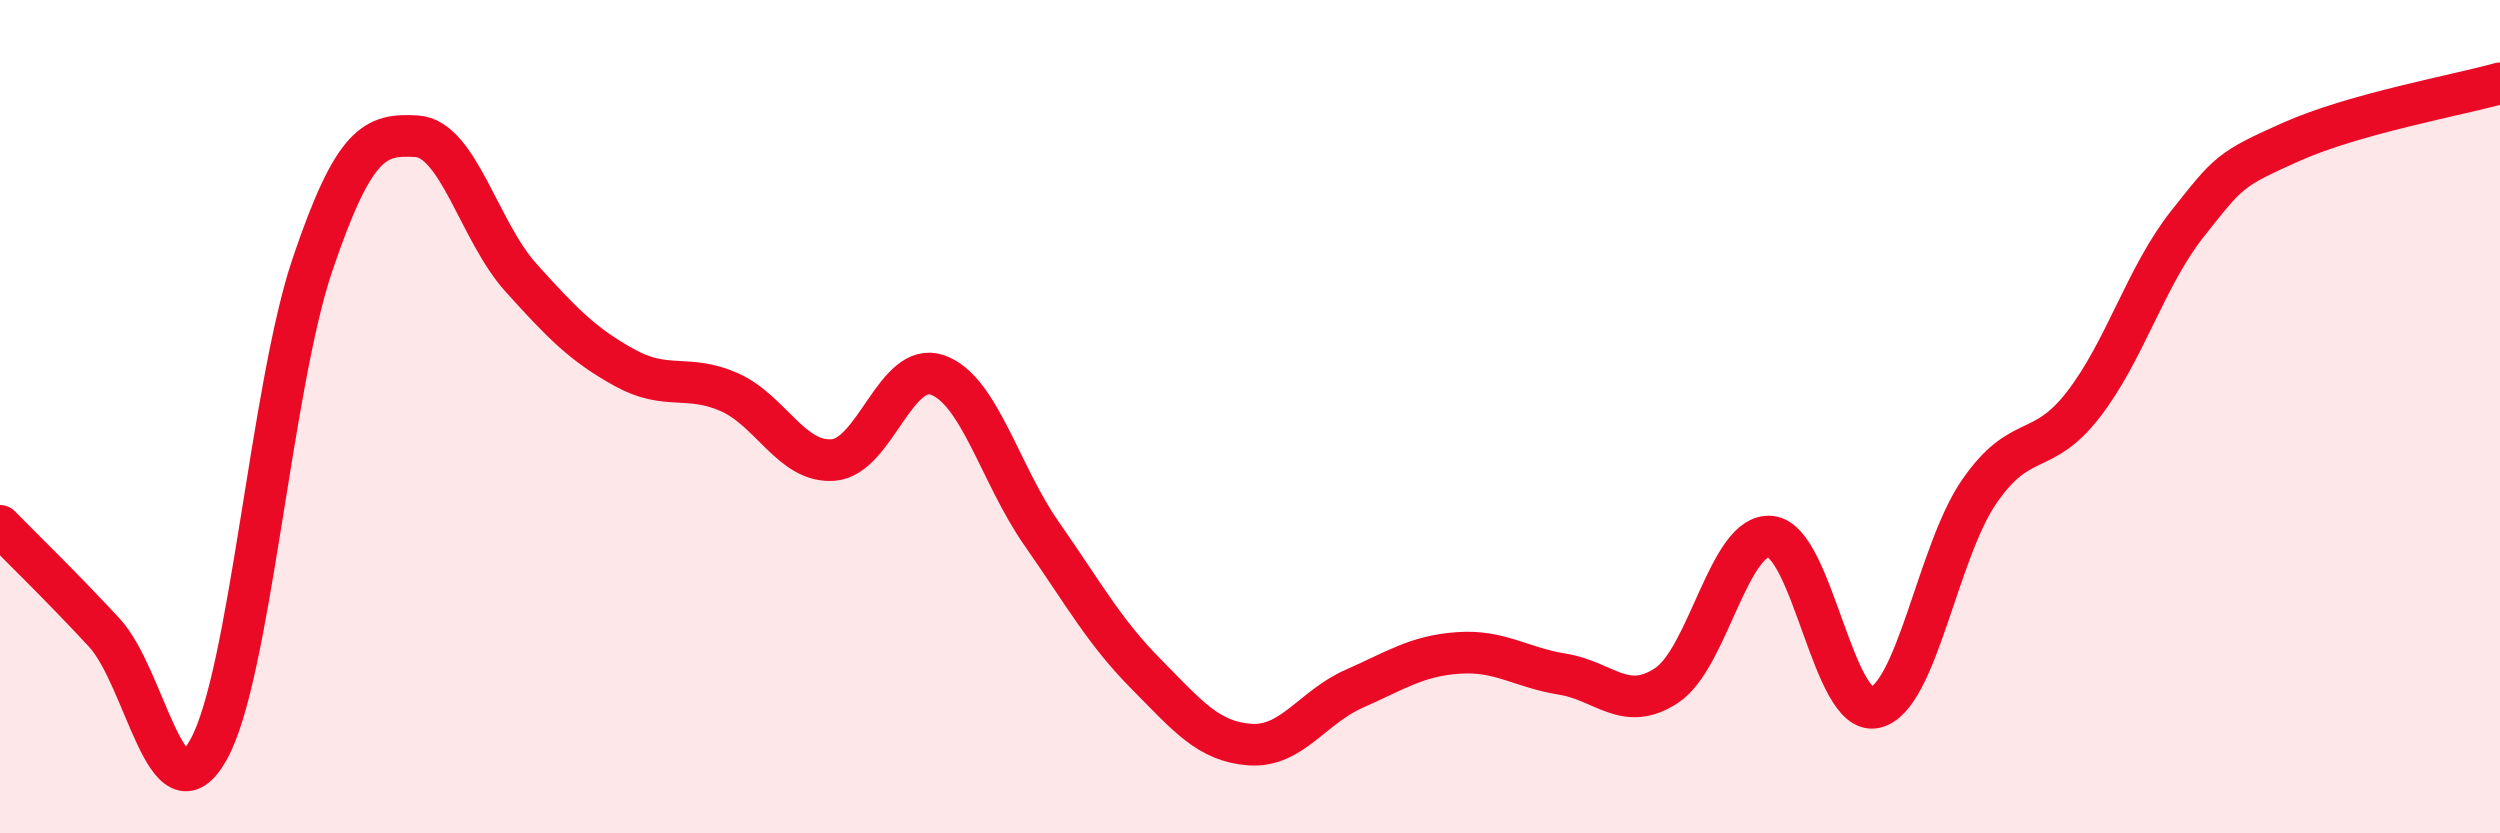 
    <svg width="60" height="20" viewBox="0 0 60 20" xmlns="http://www.w3.org/2000/svg">
      <path
        d="M 0,12.62 C 0.5,13.13 1.5,14.1 2.5,15.18 C 3.5,16.26 4,19.77 5,18 C 6,16.23 6.5,9.3 7.5,6.35 C 8.5,3.4 9,3.21 10,3.27 C 11,3.33 11.5,5.55 12.5,6.66 C 13.5,7.77 14,8.28 15,8.83 C 16,9.38 16.5,8.97 17.5,9.41 C 18.5,9.85 19,11.12 20,11.04 C 21,10.96 21.5,8.65 22.5,9 C 23.5,9.35 24,11.38 25,12.81 C 26,14.24 26.5,15.16 27.5,16.17 C 28.5,17.18 29,17.8 30,17.87 C 31,17.94 31.5,16.97 32.5,16.53 C 33.5,16.09 34,15.74 35,15.67 C 36,15.6 36.5,16.02 37.5,16.18 C 38.5,16.34 39,17.11 40,16.45 C 41,15.79 41.5,12.77 42.5,12.88 C 43.5,12.99 44,17.2 45,16.98 C 46,16.76 46.5,13.25 47.5,11.8 C 48.5,10.35 49,11 50,9.71 C 51,8.42 51.5,6.63 52.5,5.37 C 53.5,4.11 53.5,4.07 55,3.4 C 56.5,2.73 59,2.28 60,2L60 20L0 20Z"
        fill="#EB0A25"
        opacity="0.1"
        stroke-linecap="round"
        stroke-linejoin="round"
      />
      <path
        d="M 0,12.62 C 0.5,13.13 1.5,14.1 2.5,15.18 C 3.5,16.26 4,19.77 5,18 C 6,16.23 6.5,9.3 7.5,6.35 C 8.5,3.4 9,3.21 10,3.27 C 11,3.33 11.5,5.55 12.5,6.66 C 13.5,7.77 14,8.28 15,8.83 C 16,9.38 16.5,8.97 17.5,9.41 C 18.5,9.85 19,11.12 20,11.04 C 21,10.96 21.5,8.65 22.5,9 C 23.5,9.35 24,11.38 25,12.81 C 26,14.24 26.5,15.16 27.5,16.17 C 28.5,17.18 29,17.8 30,17.87 C 31,17.94 31.5,16.97 32.5,16.53 C 33.5,16.09 34,15.74 35,15.67 C 36,15.6 36.5,16.02 37.5,16.18 C 38.5,16.34 39,17.11 40,16.45 C 41,15.79 41.5,12.77 42.5,12.88 C 43.5,12.99 44,17.2 45,16.98 C 46,16.76 46.5,13.25 47.5,11.8 C 48.5,10.35 49,11 50,9.71 C 51,8.42 51.5,6.63 52.5,5.37 C 53.5,4.11 53.5,4.07 55,3.4 C 56.5,2.73 59,2.28 60,2"
        stroke="#EB0A25"
        stroke-width="1"
        fill="none"
        stroke-linecap="round"
        stroke-linejoin="round"
      />
    </svg>
  
